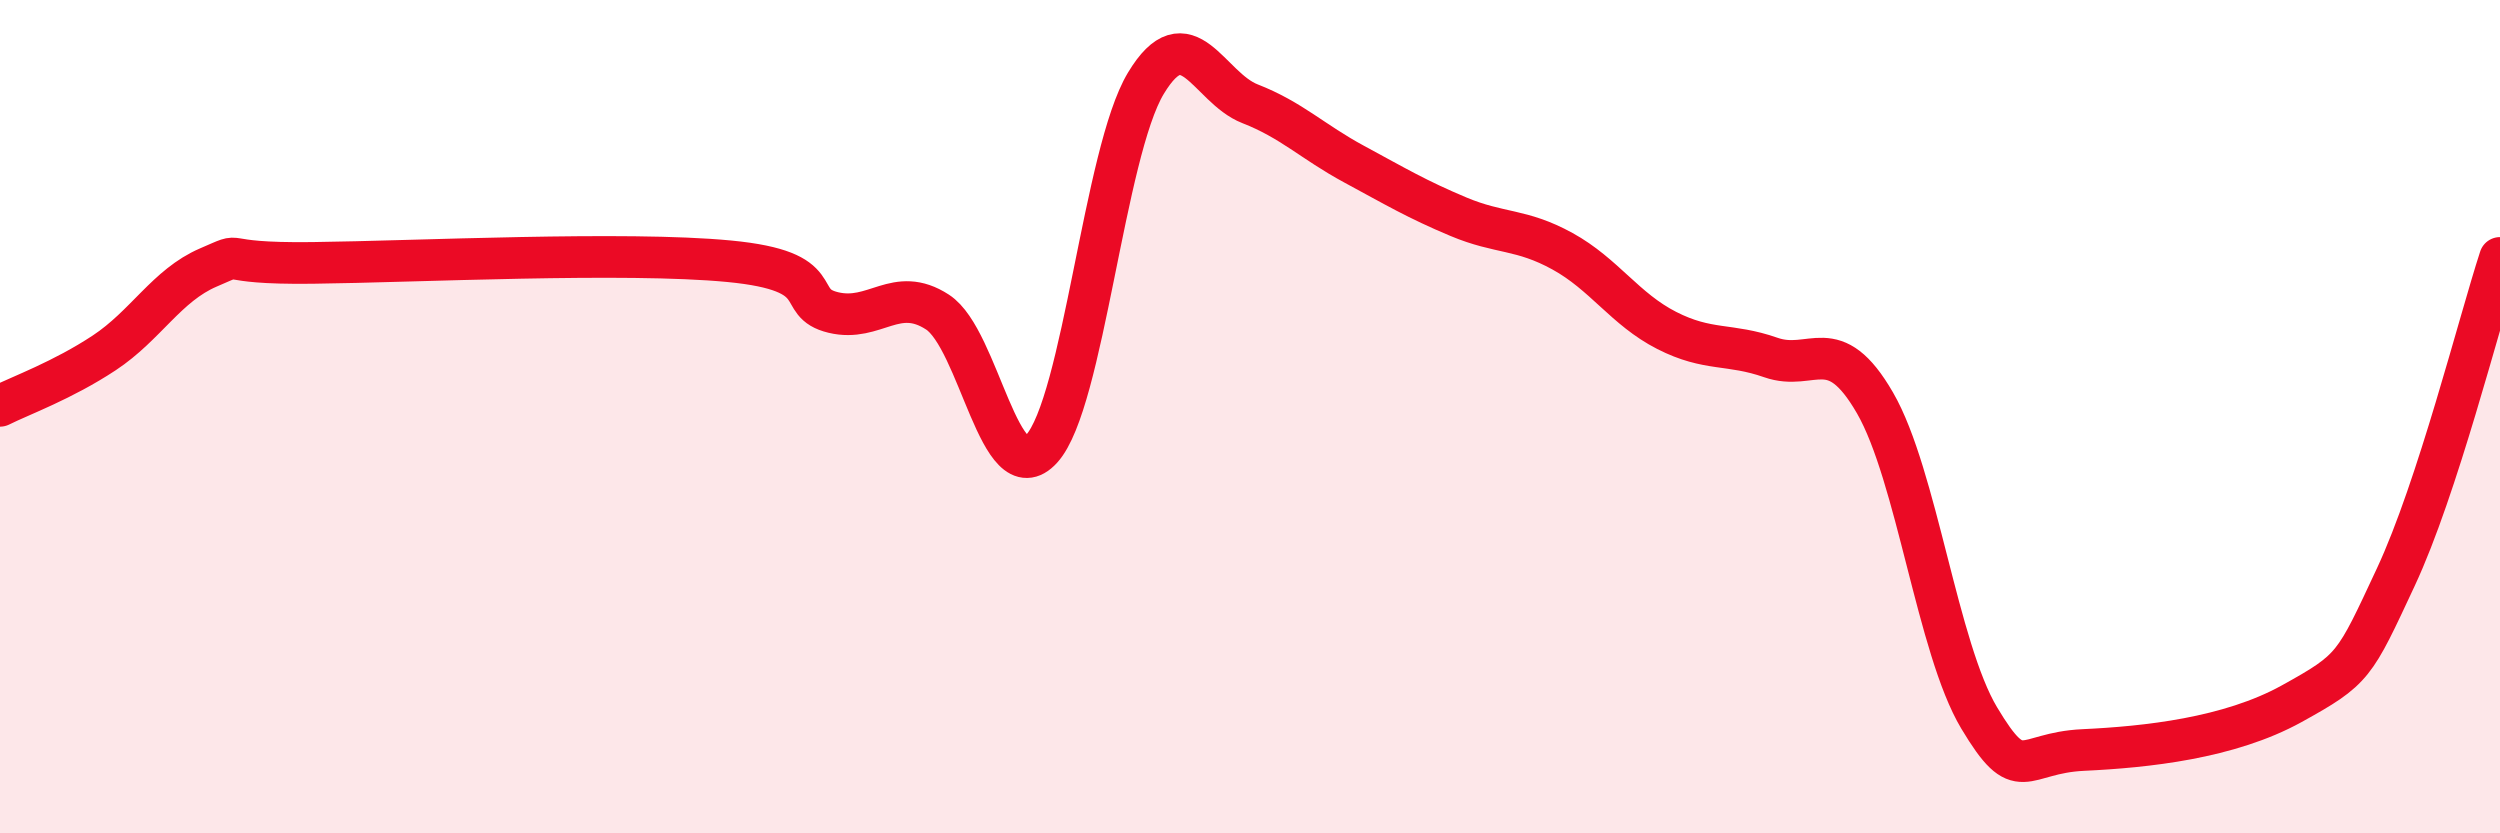 
    <svg width="60" height="20" viewBox="0 0 60 20" xmlns="http://www.w3.org/2000/svg">
      <path
        d="M 0,9.74 C 0.5,9.49 1.5,9.13 2.5,8.47 C 3.5,7.81 4,6.85 5,6.42 C 6,5.99 5,6.34 7.5,6.31 C 10,6.28 15,6.03 17.5,6.27 C 20,6.51 19,7.26 20,7.5 C 21,7.74 21.5,6.84 22.5,7.49 C 23.5,8.14 24,11.87 25,10.77 C 26,9.67 26.5,3.66 27.5,2 C 28.5,0.34 29,2.1 30,2.49 C 31,2.88 31.5,3.4 32.5,3.94 C 33.5,4.48 34,4.78 35,5.2 C 36,5.62 36.5,5.48 37.5,6.03 C 38.5,6.58 39,7.42 40,7.93 C 41,8.44 41.5,8.23 42.5,8.58 C 43.5,8.93 44,7.94 45,9.67 C 46,11.4 46.5,15.56 47.5,17.23 C 48.5,18.9 48.5,18.07 50,18 C 51.5,17.93 53.5,17.72 55,16.89 C 56.5,16.06 56.5,15.99 57.5,13.85 C 58.5,11.71 59.5,7.72 60,6.19L60 20L0 20Z"
        fill="#EB0A25"
        opacity="0.1"
        stroke-linecap="round"
        stroke-linejoin="round"
      />
      <path
        d="M 0,9.74 C 0.5,9.49 1.5,9.13 2.5,8.47 C 3.5,7.81 4,6.85 5,6.42 C 6,5.99 5,6.34 7.5,6.31 C 10,6.28 15,6.03 17.5,6.27 C 20,6.51 19,7.26 20,7.5 C 21,7.74 21.5,6.84 22.5,7.49 C 23.5,8.14 24,11.87 25,10.77 C 26,9.67 26.5,3.66 27.5,2 C 28.5,0.34 29,2.1 30,2.49 C 31,2.88 31.5,3.4 32.5,3.94 C 33.5,4.48 34,4.78 35,5.2 C 36,5.62 36.5,5.48 37.5,6.03 C 38.5,6.58 39,7.42 40,7.93 C 41,8.44 41.5,8.23 42.5,8.58 C 43.5,8.93 44,7.94 45,9.67 C 46,11.4 46.5,15.56 47.5,17.23 C 48.5,18.9 48.5,18.07 50,18 C 51.5,17.93 53.5,17.72 55,16.89 C 56.5,16.06 56.5,15.99 57.5,13.85 C 58.5,11.71 59.5,7.72 60,6.19"
        stroke="#EB0A25"
        stroke-width="1"
        fill="none"
        stroke-linecap="round"
        stroke-linejoin="round"
      />
    </svg>
  